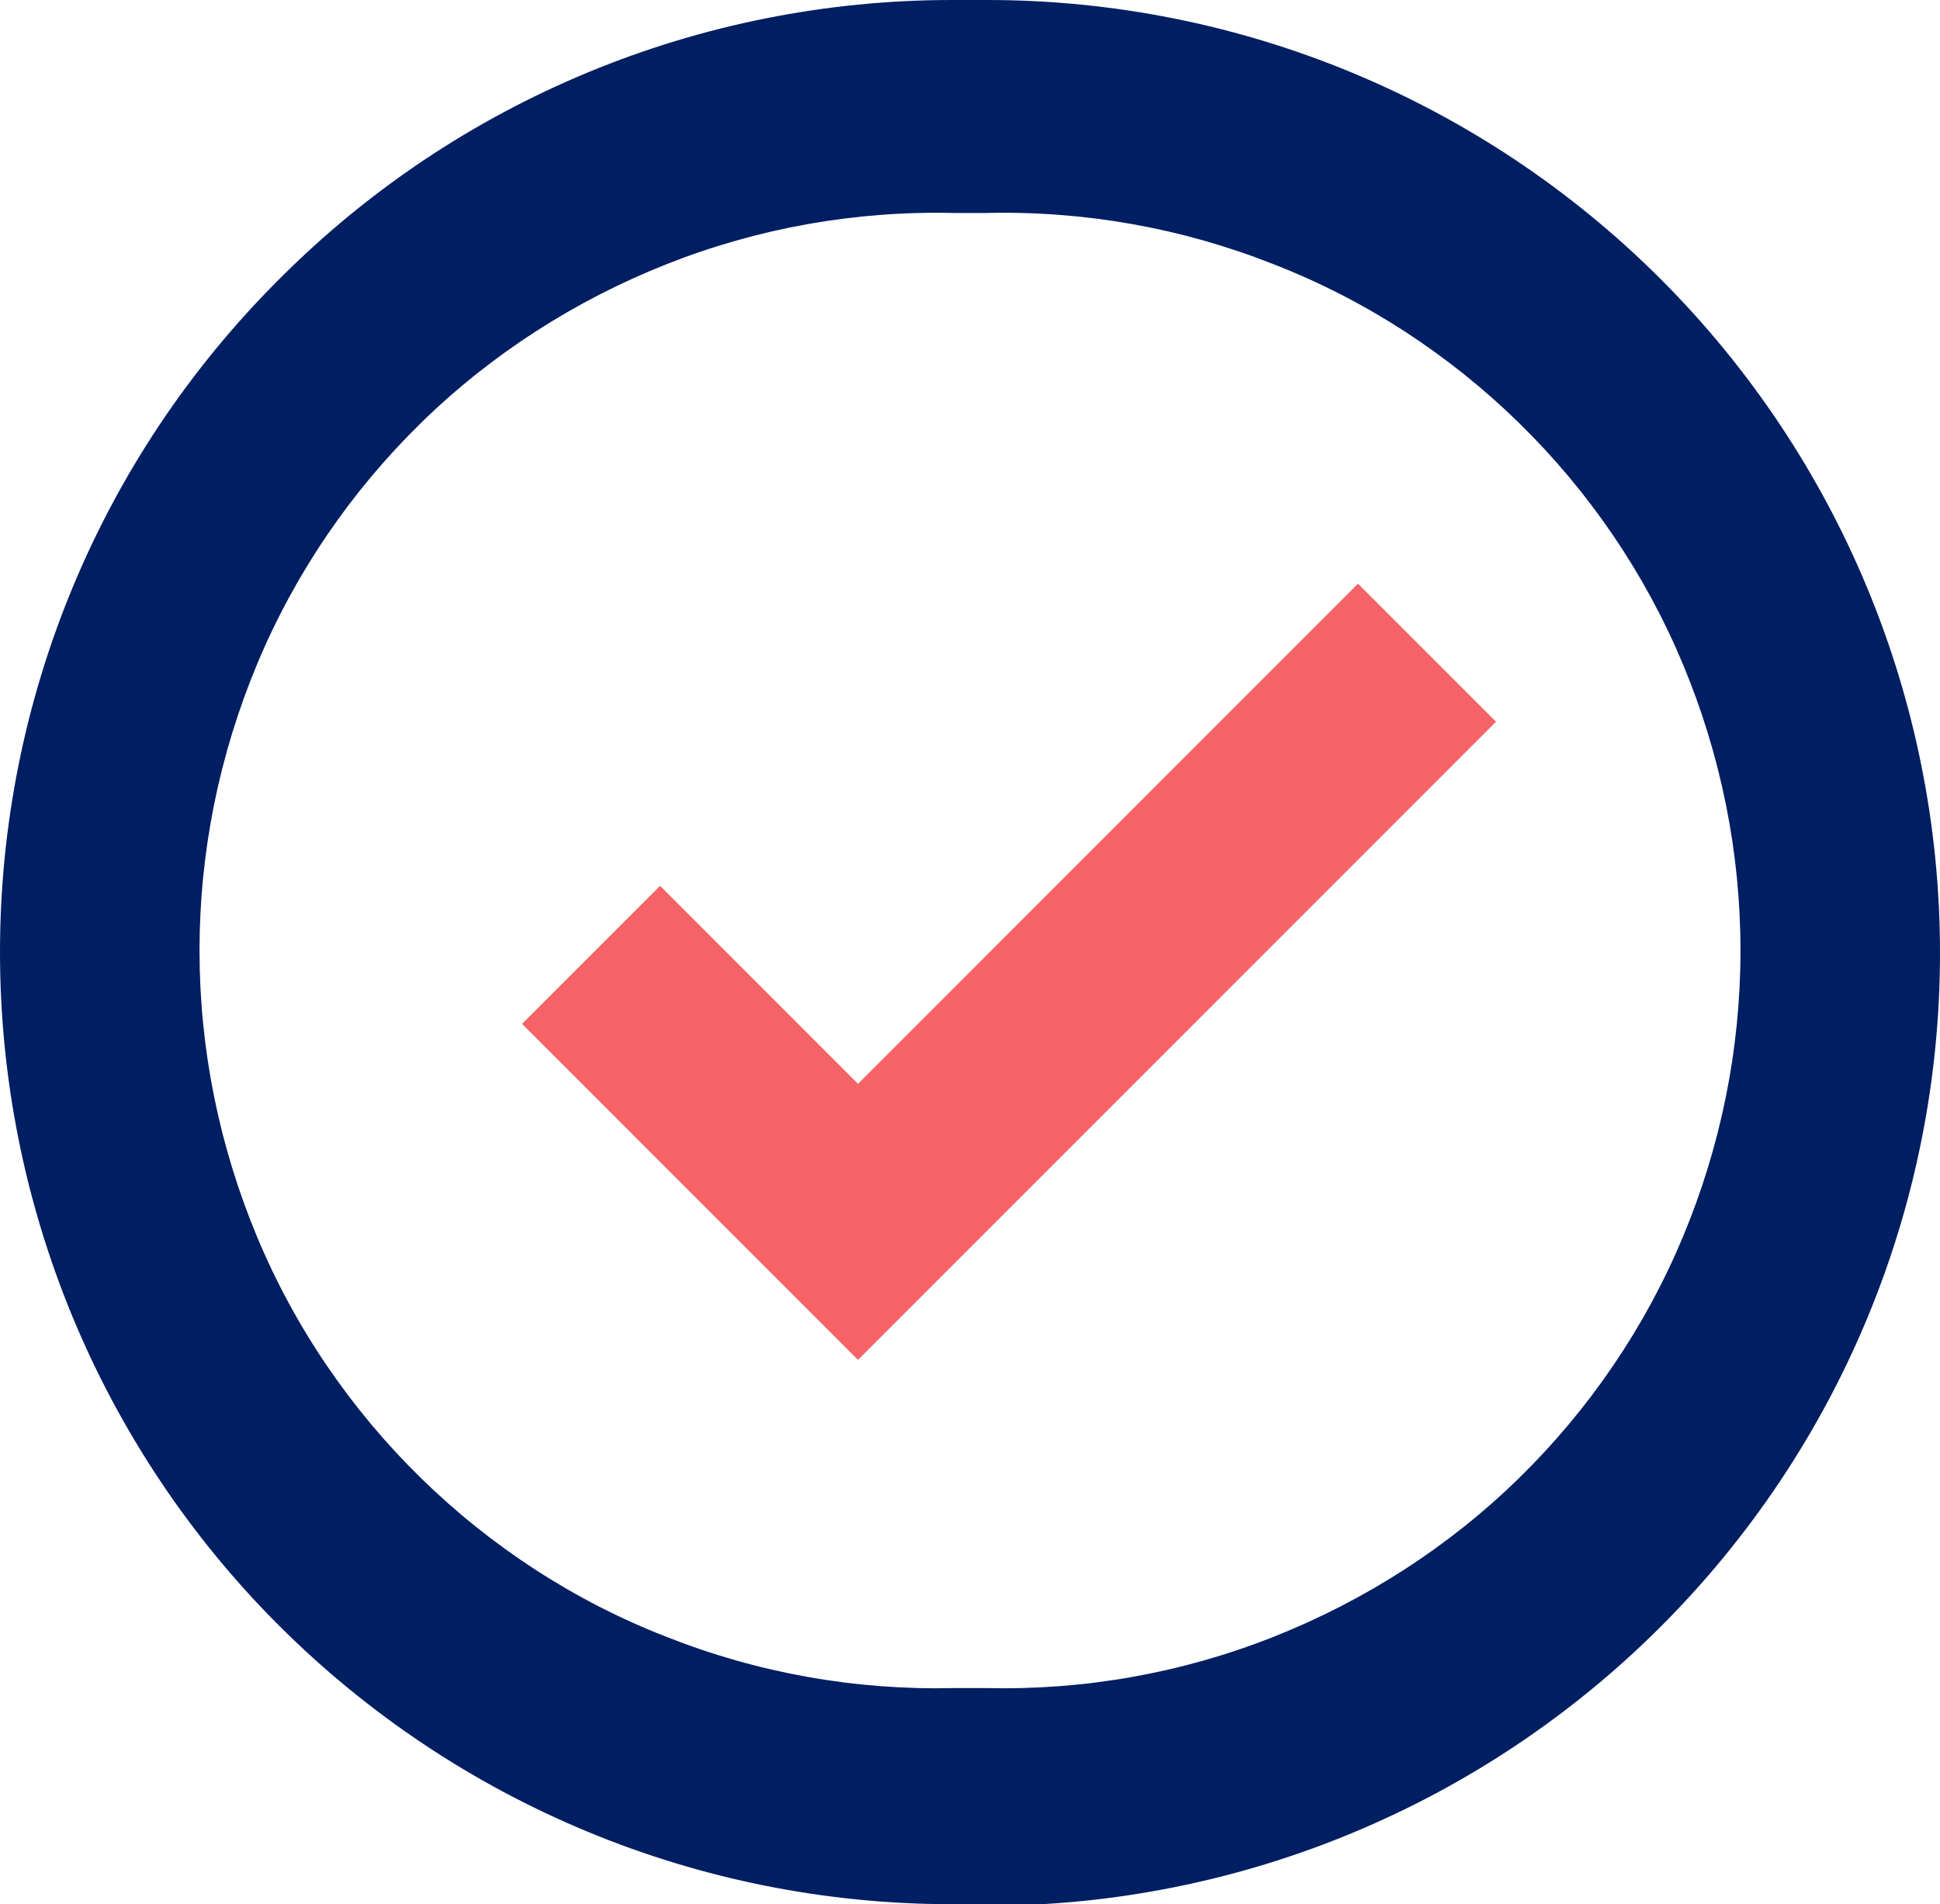 <?xml version="1.0" encoding="UTF-8"?>
<svg xmlns="http://www.w3.org/2000/svg" id="Layer_1" viewBox="0 0 24.6 24.14">
  <defs>
    <style>
      .cls-1 {
        fill: #001e62;
      }

      .cls-2 {
        fill: #f66366;
      }
    </style>
  </defs>
  <path class="cls-1" d="M12.52,24.14h-.45c-3.2,0-6.27-1.27-8.54-3.54C1.27,18.34,0,15.27,0,12.07S1.27,5.8,3.54,3.54C5.8,1.27,8.87,0,12.07,0h.45c3.2,0,6.27,1.27,8.54,3.54,2.26,2.26,3.54,5.33,3.54,8.54s-1.27,6.27-3.54,8.54c-2.26,2.26-5.33,3.54-8.54,3.54ZM12.1,2.7c-1.25-.03-2.49.19-3.65.65-1.16.46-2.22,1.14-3.11,2.01-.89.87-1.6,1.91-2.08,3.06-.48,1.15-.73,2.38-.73,3.63s.25,2.48.73,3.63c.48,1.15,1.19,2.19,2.08,3.06.89.87,1.95,1.56,3.11,2.01,1.16.46,2.4.68,3.65.65h.4c1.25.03,2.49-.19,3.65-.65,1.16-.46,2.22-1.14,3.11-2.01.89-.87,1.6-1.91,2.08-3.06.48-1.15.73-2.38.73-3.63s-.25-2.48-.73-3.63c-.48-1.15-1.19-2.19-2.08-3.06-.89-.87-1.95-1.56-3.11-2.01-1.16-.46-2.4-.68-3.65-.65h-.4Z"></path>
  <path class="cls-2" d="M17.23,7.39l-6.35,6.35-2.51-2.51-1.75,1.75,4.26,4.26,8.09-8.09-1.75-1.75Z"></path>
</svg>
